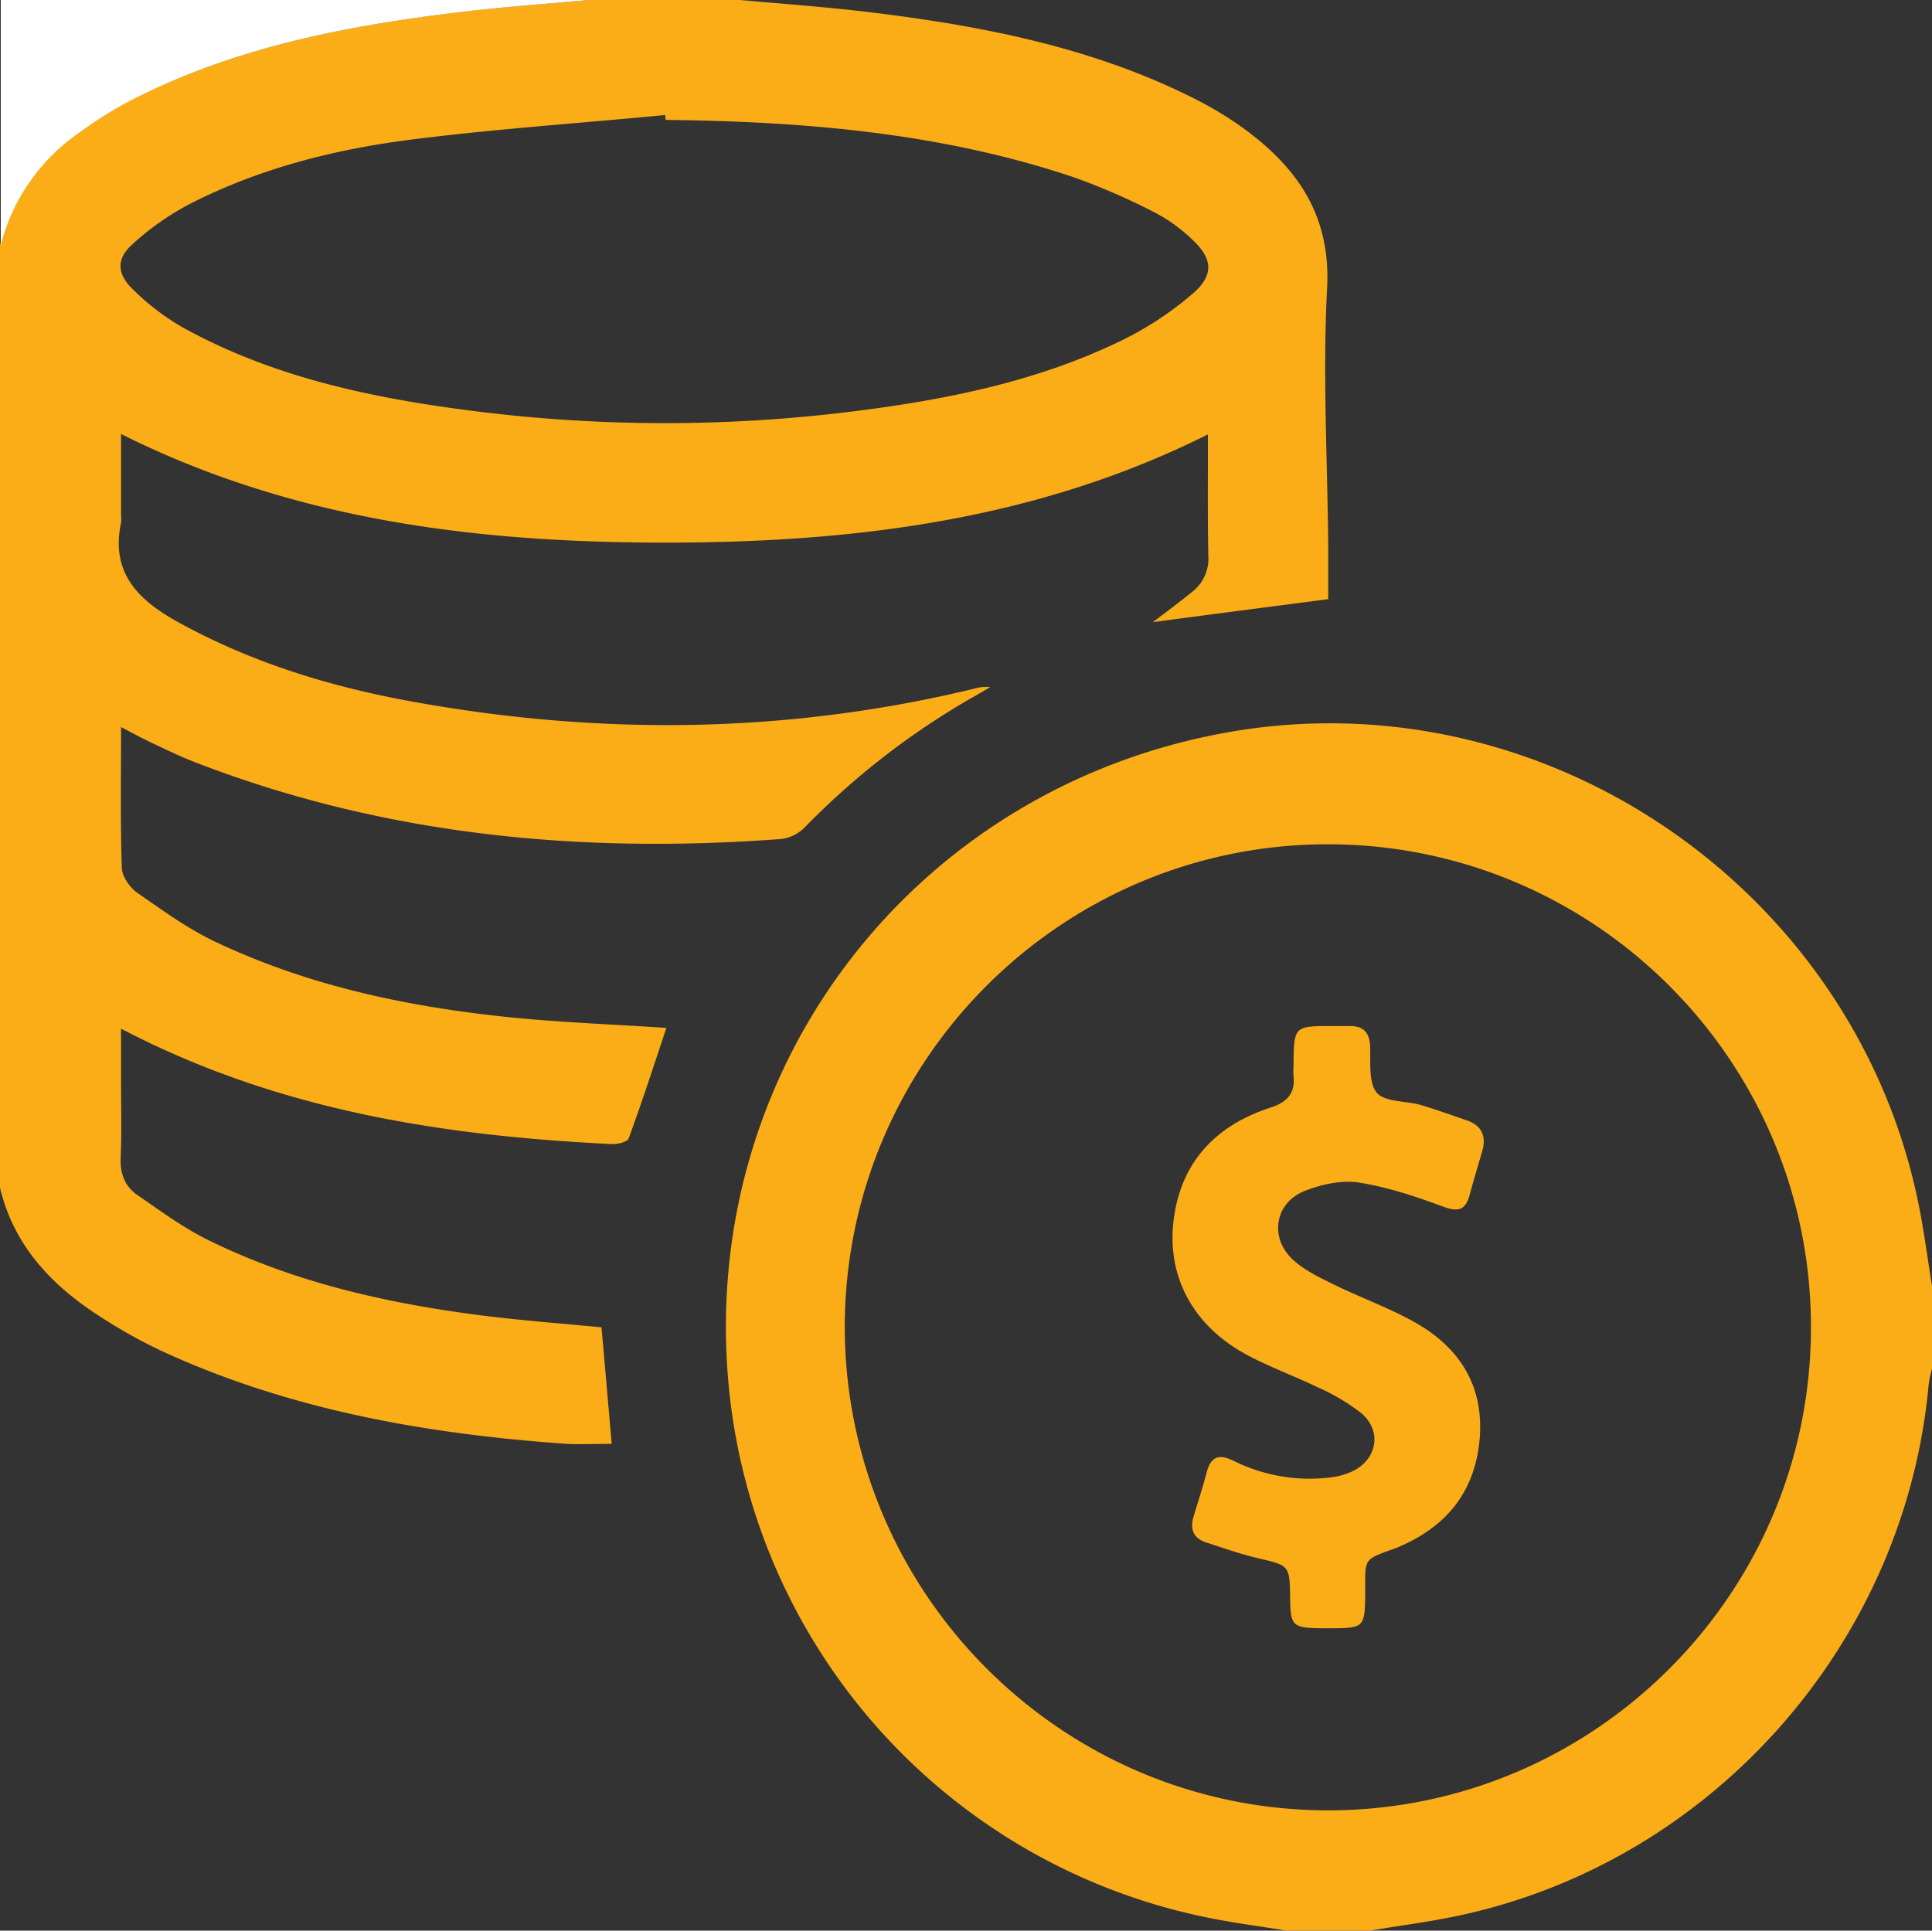 <svg id="Layer_1" data-name="Layer 1" xmlns="http://www.w3.org/2000/svg" viewBox="0 0 512.3 512"><rect x="0" y="0" width="512.3" height="512" fill="#333333" stroke="none"/><defs><style>.cls-1{fill:#fbad17;}.cls-2{fill:#fff;}</style></defs><title>Ensuring Profitability</title><path class="cls-1" d="M901,285c11.1,1,22.2,1.8,33.3,3.1,30,3.6,59.6,9.2,86.9,22.9a96.1,96.1,0,0,1,13.7,8.3c14.1,10.4,22.8,23,21.8,42.1-1.2,22.7.1,45.6.3,68.4v14.1c-16.1,2.1-31.7,4.1-46.5,6.1,3-2.3,6.8-5.1,10.5-8.1a11.16,11.16,0,0,0,4.2-9.6c-.2-10.5-.1-21-.1-32.1-45.5,22.8-94.2,28.7-143.8,28.7s-98.4-5.8-144.4-28.8v21.5a13.33,13.33,0,0,1,0,2c-2.9,13.7,5,20.9,15.7,26.7,19.2,10.5,39.8,16.8,61.2,20.7,50.4,9.2,100.7,8.6,150.7-3.7a16.51,16.51,0,0,1,2.9-.1c-2.4,1.4-3.7,2.2-5,2.9a203,203,0,0,0-44.1,34.2,10.64,10.64,0,0,1-6.3,3.2c-53.5,4-105.8-1-156.1-20.6-3.3-1.3-6.4-2.8-9.6-4.3-3-1.4-5.9-2.9-9.4-4.8,0,12.9-.2,25.2.2,37.4.1,2.3,2.1,5.1,4,6.5,6.8,4.7,13.6,9.7,21.1,13.2,25,11.8,51.7,17.3,79,20,13.4,1.3,26.9,1.8,40.3,2.7-3.2,9.6-6.4,19.5-10,29.3-.4,1-3,1.6-4.6,1.5-44.9-2.2-88.7-9-130-30.6v14.1c0,6.7.2,13.3-.1,20-.2,4.3,1.1,7.7,4.4,10,6.1,4.2,12.2,8.7,18.9,12,23,11.3,47.6,16.8,72.8,20,10.4,1.3,20.9,2.1,31.4,3.1q1.35,15.3,2.7,30.9c-4,0-8.1.2-12.1,0-36.6-2.6-72.4-8.8-106.1-24.1a133.82,133.82,0,0,1-16.6-9.1c-13.2-8.3-23.6-18.9-27.4-34.7V350a51.39,51.39,0,0,1,20.5-29.6,113.83,113.83,0,0,1,14.8-9.2c27.5-13.8,57.2-19.5,87.4-23.1,11.1-1.3,22.2-2.1,33.3-3.1Zm-19.7,31.8c0-.4-.1-.8-.1-1.3-22.7,2.2-45.4,3.7-68,6.6-20,2.6-39.6,7.6-57.7,16.8A71.84,71.84,0,0,0,740,349.7c-4.3,3.8-4.3,7.7-.2,11.8a63.76,63.76,0,0,0,13.4,10.3c24,13.3,50.4,18.8,77.2,22.2a401.82,401.82,0,0,0,102.2-.1c24.2-3.1,48-8,70-18.8a88.21,88.21,0,0,0,18.2-12c6-5,5.7-9.5,0-14.7a42.24,42.24,0,0,0-10.1-7.2,170.1,170.1,0,0,0-21.5-9.3C954.2,320.2,917.9,317.2,881.3,316.8Z" transform="translate(-704.8 -285)"/><path class="cls-1" d="M1046,797c-8-1.3-16.1-2.3-24-4.1A159.3,159.3,0,0,1,897.9,651.1c-7.2-83.5,49.6-157.2,132.5-171.9,85.2-15.1,168.5,43.2,183.8,128.6,1.1,6,1.9,12.1,2.9,18.2v22a32.9,32.9,0,0,0-.9,4.3c-6.2,68.1-56.8,125.8-123.6,140.5-8.1,1.8-16.3,2.8-24.5,4.2Zm11.2-31.9c70.4-.1,127.8-57.5,127.8-128,.1-70.7-57.4-128.2-128.1-128.2S928.8,566.4,928.8,637.1C929,707.8,986.6,765.2,1057.2,765.1Z" transform="translate(-704.8 -285)"/><path class="cls-2" d="M861,285c-11.1,1-22.2,1.8-33.3,3.1-30.2,3.6-59.9,9.2-87.4,23.1a107.48,107.48,0,0,0-14.8,9.2A51.71,51.71,0,0,0,705,350V285Z" transform="translate(-704.8 -285)"/><path class="cls-1" d="M1058.3,557.1h4.5c3.4,0,5.1,1.6,5.3,5.2.2,4.2-.5,9.6,1.7,12.4,2.1,2.6,7.7,2.2,11.6,3.3,4.1,1.2,8.2,2.7,12.3,4.1s5.3,4.3,4.1,8.3c-1.1,3.8-2.3,7.7-3.3,11.5-1.1,4-3,4.6-7,3.1-7.3-2.7-14.8-5.2-22.4-6.4-4.6-.7-10,.5-14.5,2.3-8,3.3-9.2,12.7-2.7,18.4,3.2,2.8,7.2,4.7,11.1,6.6,7,3.4,14.5,6.1,21.2,9.9,11.9,6.8,18.3,17.1,16.9,31.4-1.4,13.7-8.9,22.6-21.1,27.9-.3.1-.6.3-.9.4-9.3,3.3-8.2,2.6-8.3,12.6-.1,8.3-.4,8.7-8.8,8.7h-3c-7.4-.1-8-.6-8.1-7.9-.1-8.9-.2-8.7-8.6-10.7-4.7-1.1-9.2-2.7-13.8-4.2-3.3-1.1-4.2-3.6-3.2-6.8,1.1-3.8,2.4-7.6,3.4-11.5,1.1-4.3,3.1-5.3,7.2-3.3a45.15,45.15,0,0,0,24.8,4.5,19.19,19.19,0,0,0,7.1-1.9c6.3-3.3,7.4-10.7,1.9-15.3a55.29,55.29,0,0,0-11.5-6.8c-6-2.9-12.3-5.2-18.2-8.3-14.4-7.5-21.9-20.6-20-36s11.2-25.2,25.8-29.9c4.3-1.4,6.5-3.8,6-8.3-.1-1,0-2,0-3C1047.9,557.1,1047.9,557.1,1058.3,557.1Z" transform="translate(-704.8 -285)"/></svg>